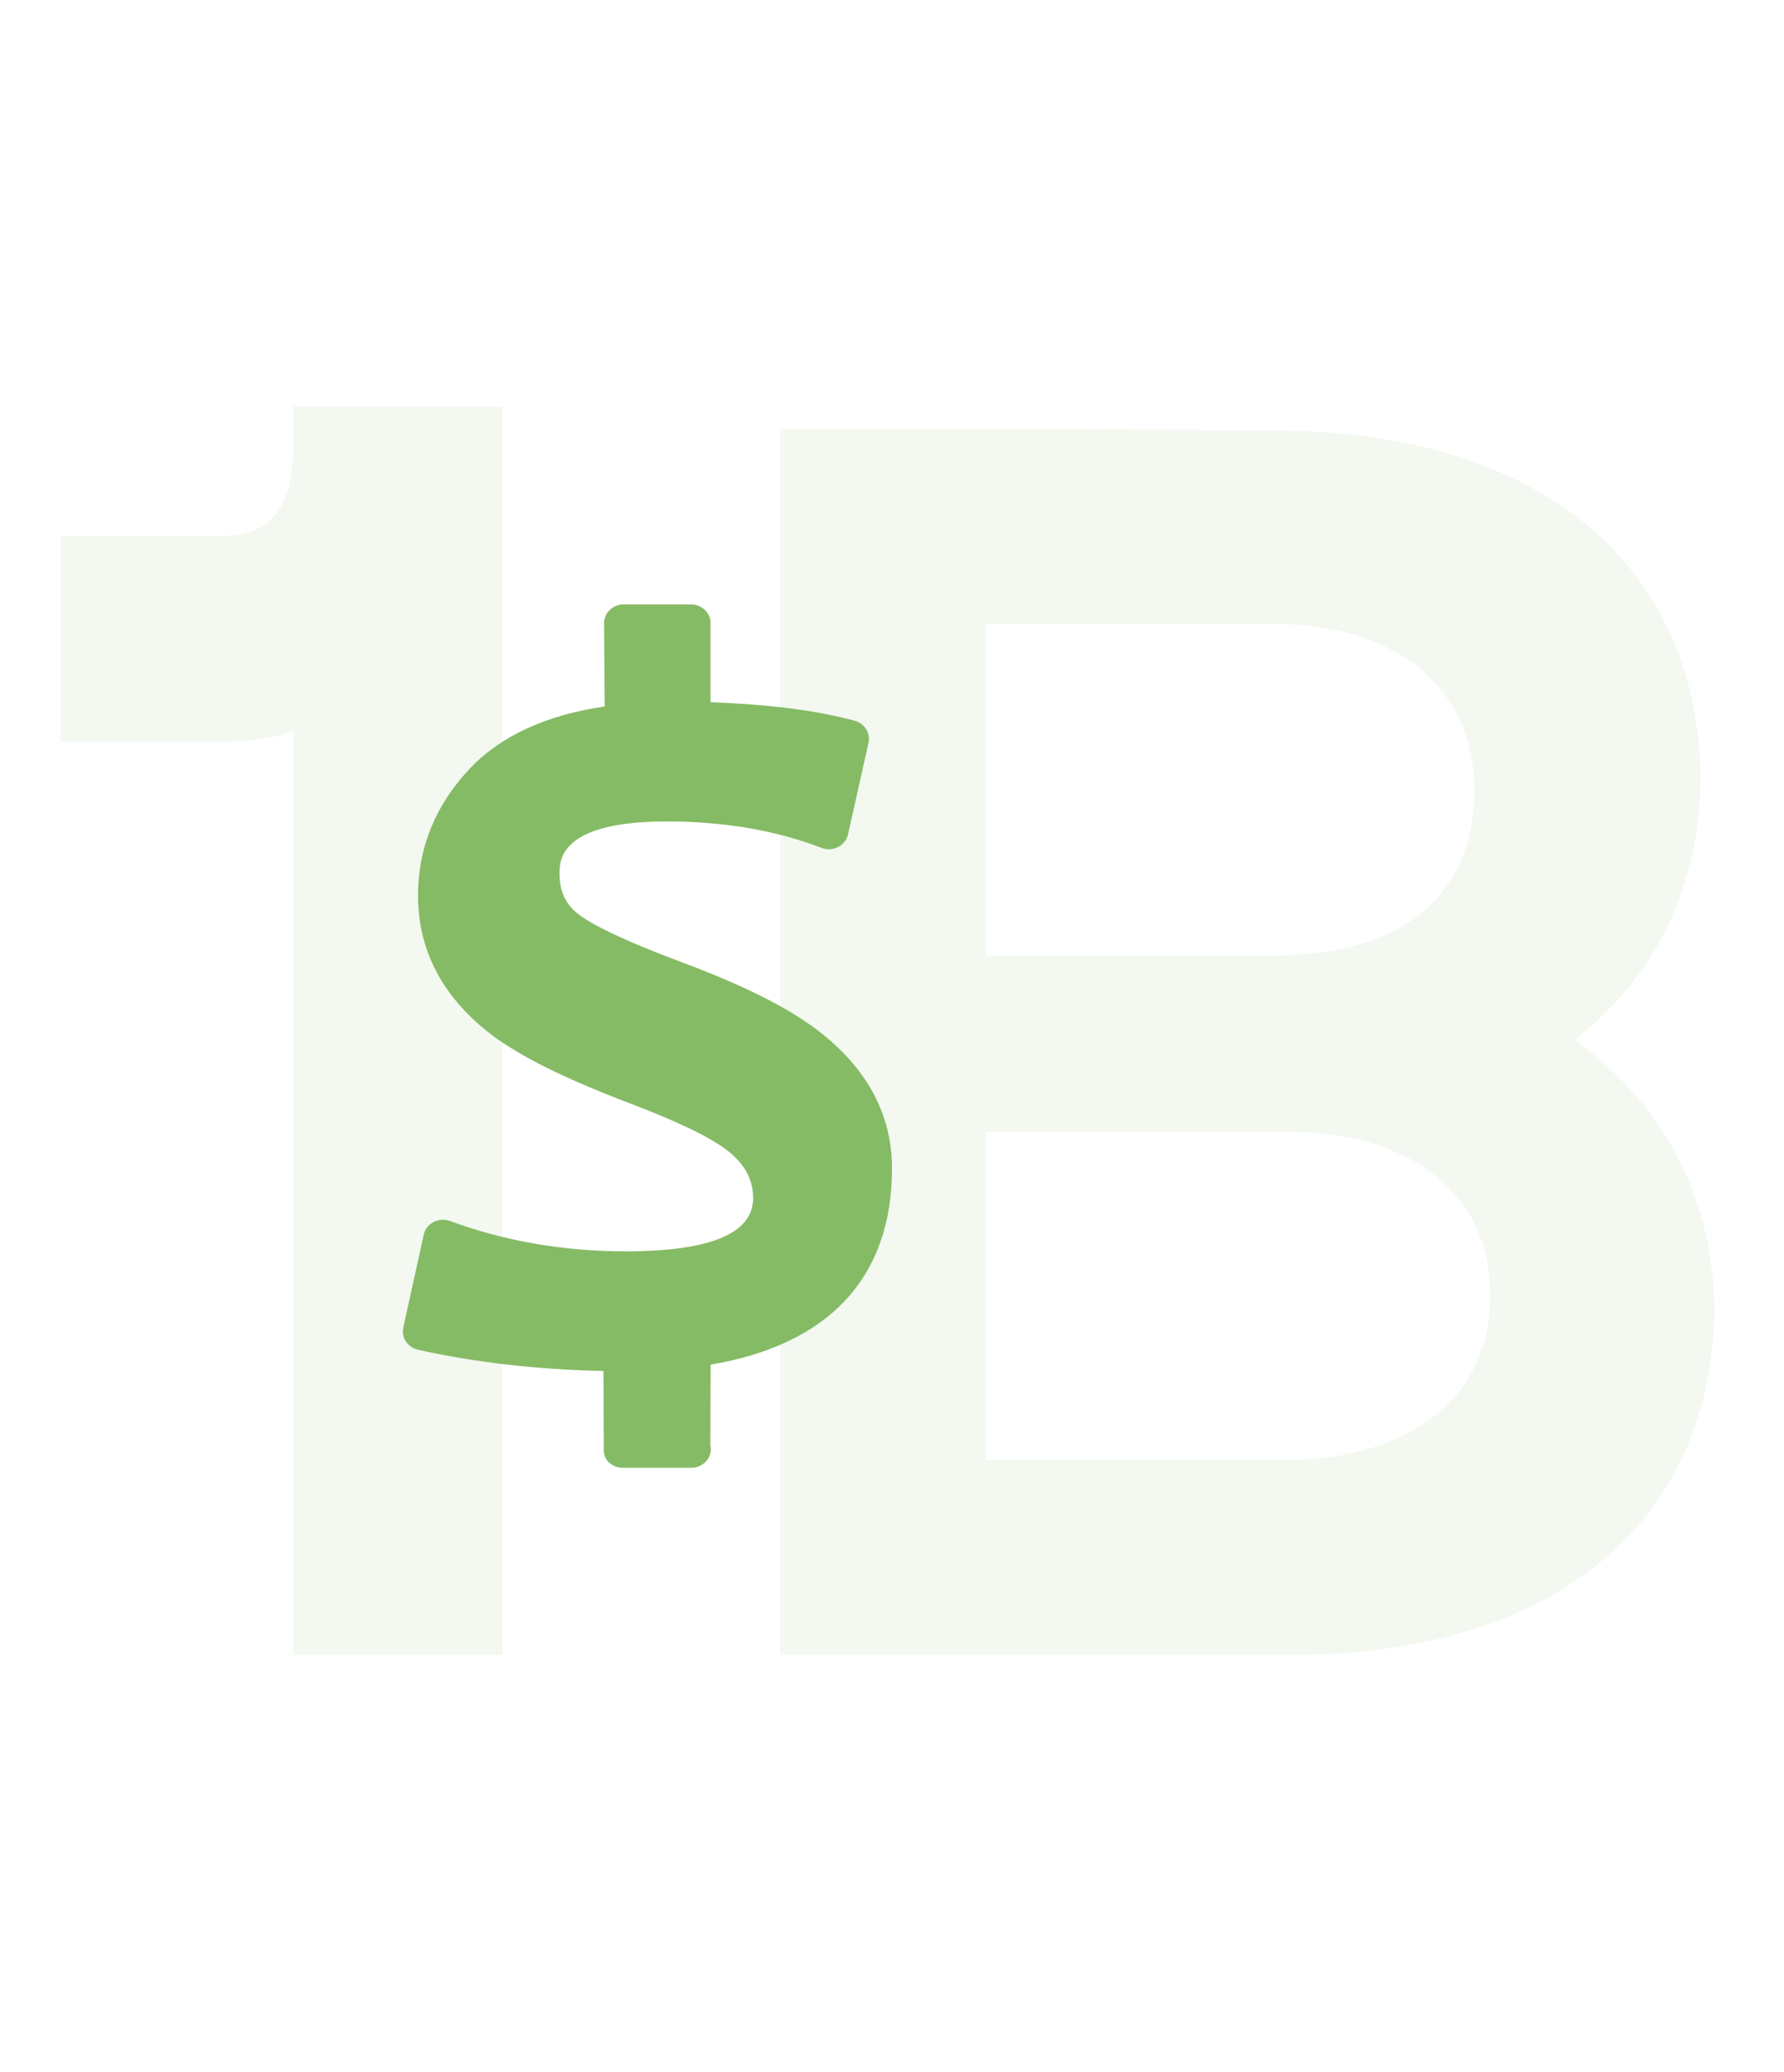 <svg fill="none" height="144" viewBox="0 0 124 144" width="124" xmlns="http://www.w3.org/2000/svg"><g fill="#85bb65"><path d="m20.4 28.24v2.64c0 5.16-2.16 6.36-5.04 6.36h-11.16v14.28h11.76c1.56 0 3.12-.24 4.44-.72v64.2h14.52v-86.76zm98.757 62.64c-.12-8.04-3.84-14.4-9.72-18.6 5.4-4.2 8.64-10.32 8.76-18v-.12c-.12-15-11.28-24.24-29.64-24.24-3.24 0-13.44-.12-20.04-.12h-14.28v85.2h14.28 21.96c17.76-.24 28.56-9.36 28.68-24.12zm-30.72-47.52c9.36 0 13.8 5.04 14.04 10.92.24 6.72-3.6 12.12-14.04 12.12h-19.92v-23.04zm1.32 58.08h-21.24v-22.8h20.88c8.88 0 14.64 4.56 14.16 12.24-.48 7.56-7.44 10.56-13.8 10.56z" opacity=".1"/><path d="m56.855 71.614c-2.082-1.589-5.153-3.132-9.389-4.718-4.614-1.718-6.491-2.774-7.255-3.359-.901-.69-1.321-1.594-1.321-2.842 0-.893 0-3.61 7.438-3.61 3.992 0 7.616.618 10.77 1.837.374.145.795.124 1.151-.058.355-.181.61-.503.695-.881l1.421-6.366c.15-.672-.269-1.341-.961-1.53-2.603-.712-5.968-1.144-10.019-1.287v-5.387c.032-.364-.099-.723-.356-.991-.26-.268-.623-.421-1.002-.421h-4.677c-.381 0-.745.153-1.004.421-.259.268-.388.629-.356.992l.039 5.681c-4.099.599-7.261 2.063-9.415 4.36-2.361 2.52-3.559 5.473-3.559 8.776 0 3.826 1.715 7.08 5.106 9.676 1.986 1.497 5.082 3.038 9.468 4.711 3.342 1.264 5.649 2.366 6.855 3.279 1.254.948 1.864 2.049 1.864 3.364 0 2.453-2.98 3.698-8.859 3.698-4.306 0-8.414-.709-12.211-2.108-.373-.138-.791-.112-1.142.072-.351.183-.602.504-.684.878l-1.422 6.454c-.153.697.305 1.384 1.03 1.544 4.046.895 8.373 1.388 12.884 1.471l.024 5.345c-.021.36.057.712.315.974.258.263.618.411.994.411h4.752.016c.755 0 1.365-.585 1.365-1.307 0-.1-.012-.199-.035-.292l.018-5.568c8.255-1.392 12.607-6.087 12.607-13.634.002-3.739-1.73-6.962-5.145-9.585z"/></g></svg>